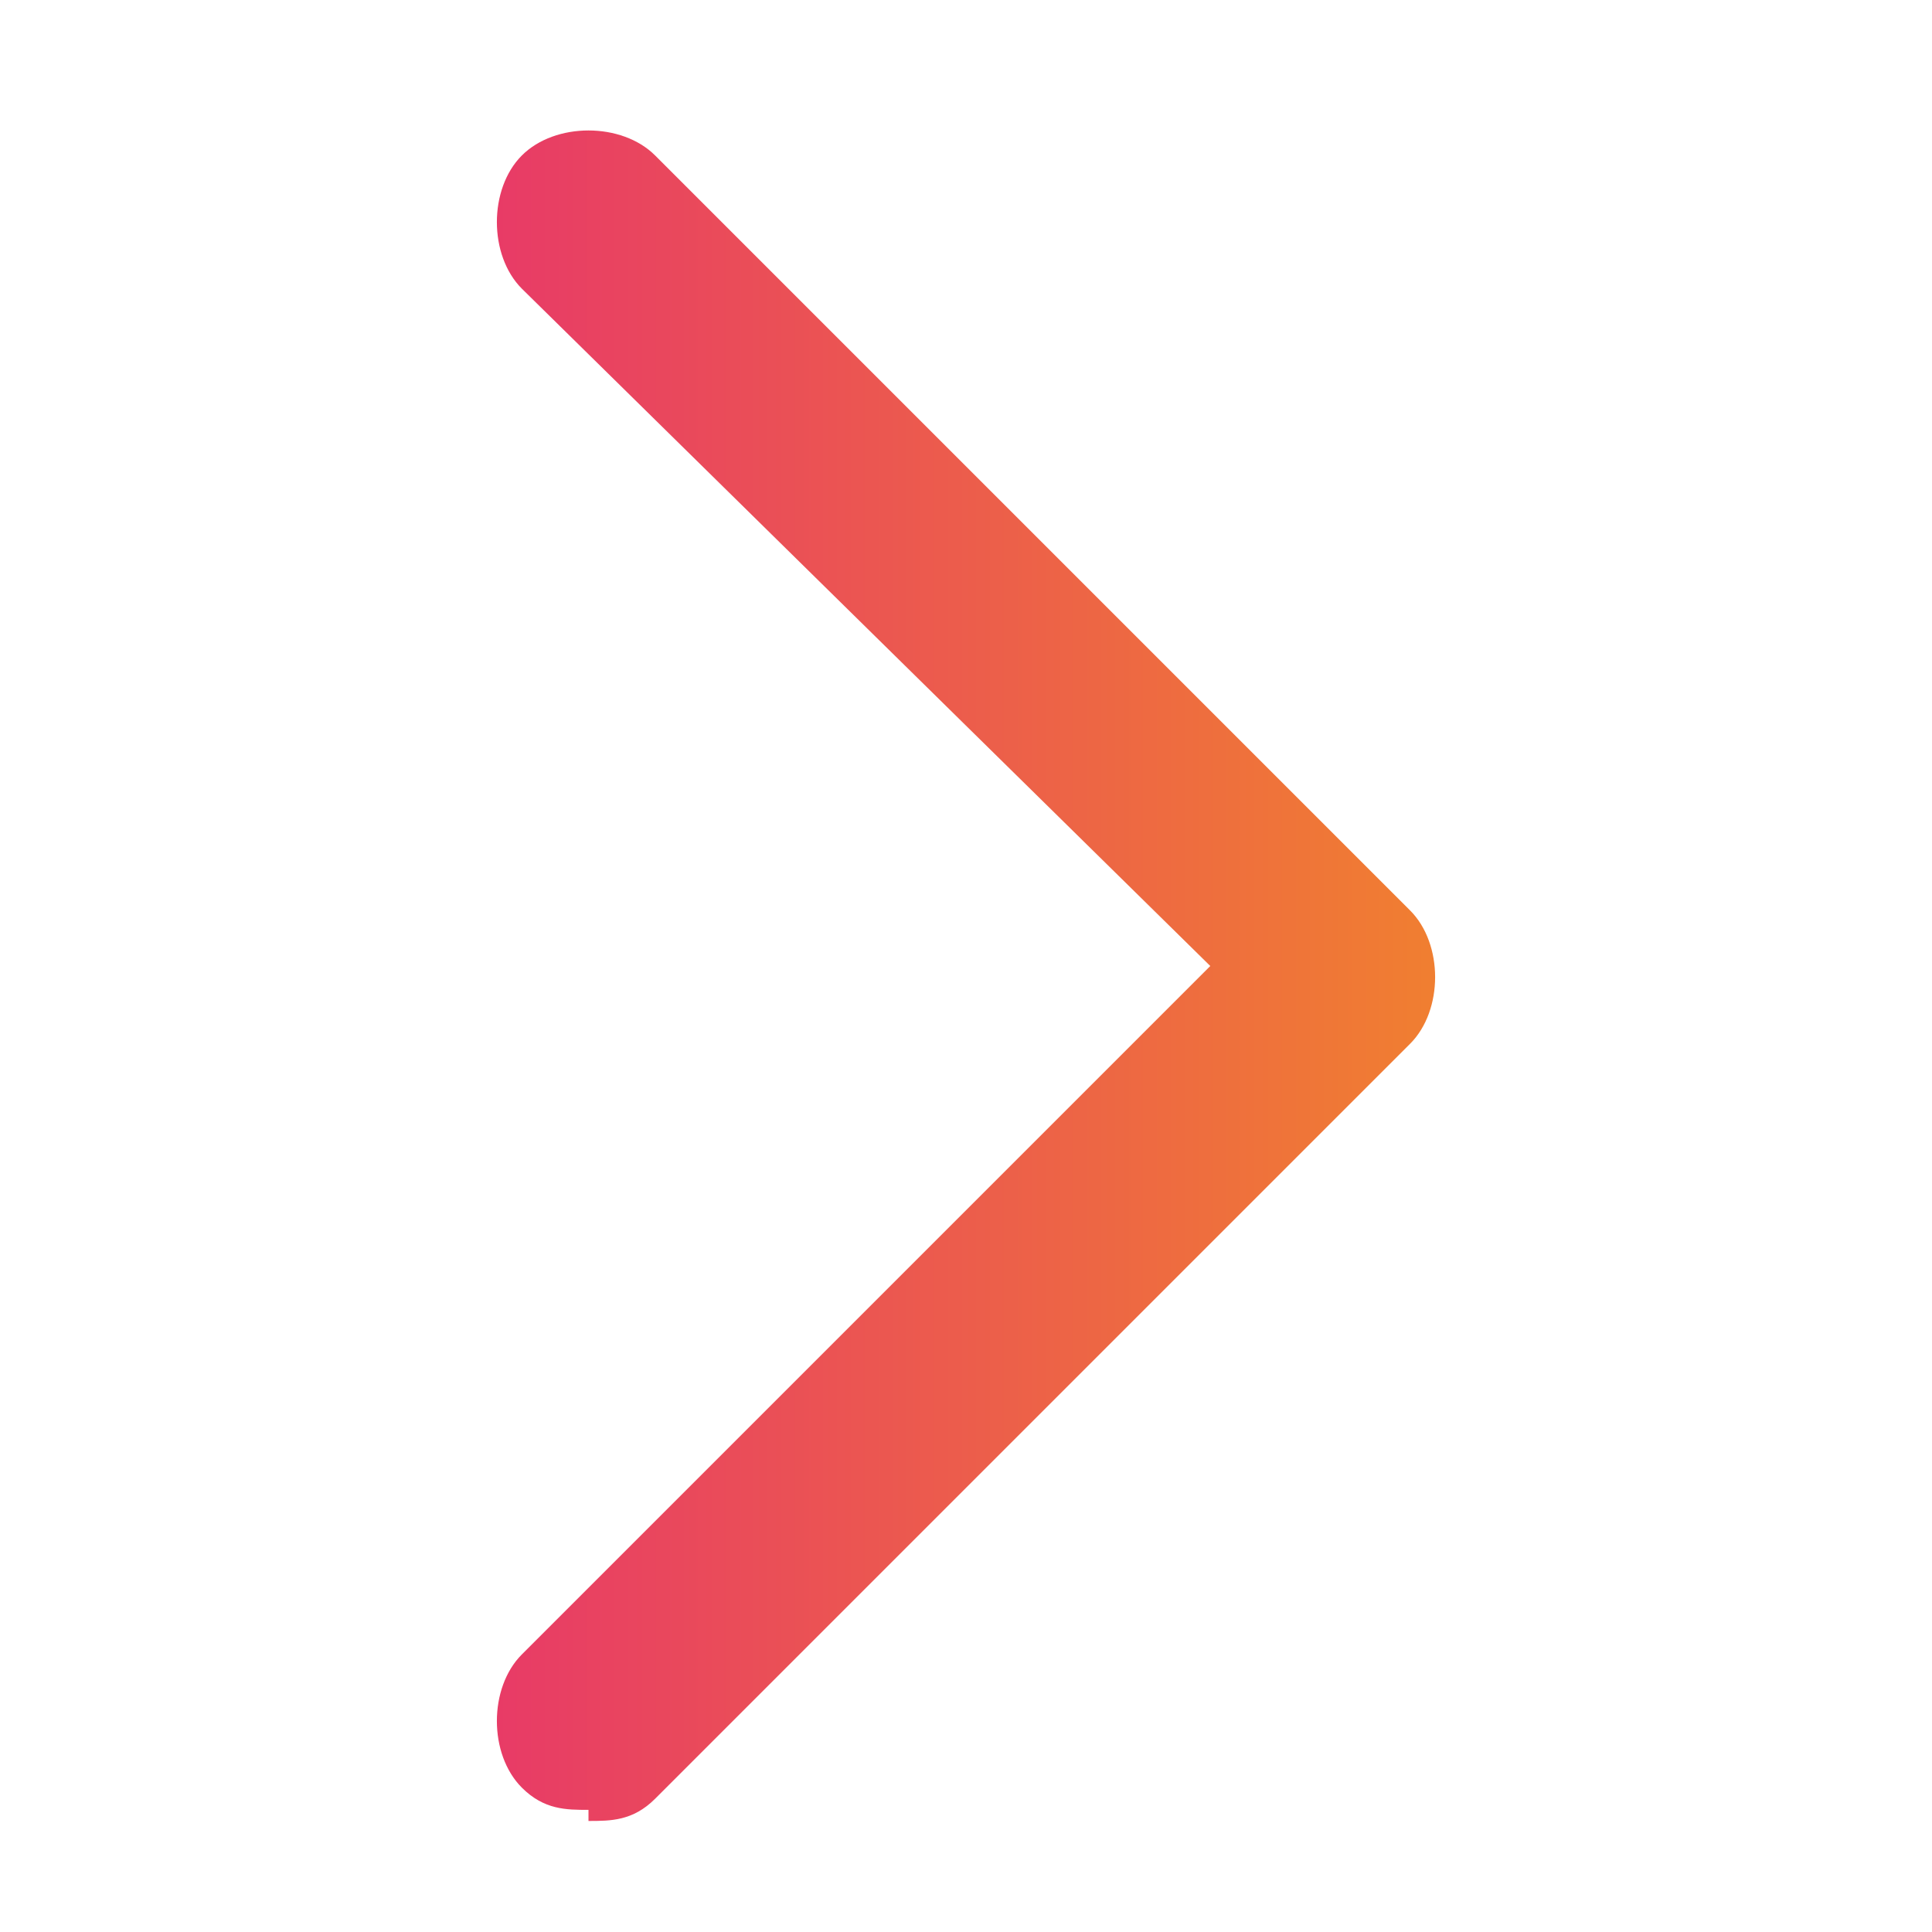 <?xml version="1.0" encoding="UTF-8"?>
<svg id="Calque_1" xmlns="http://www.w3.org/2000/svg" xmlns:xlink="http://www.w3.org/1999/xlink" version="1.1" viewBox="0 0 17.4 17.4">
  <!-- Generator: Adobe Illustrator 29.1.0, SVG Export Plug-In . SVG Version: 2.1.0 Build 142)  -->
  <defs>
    <style>
      .st0 {
        fill: url(#Dégradé_sans_nom_2);
      }
    </style>
    <linearGradient id="Dégradé_sans_nom_2" data-name="Dégradé sans nom 2" x1="-7.6" y1="8.7" x2="18.5" y2="8.7" gradientUnits="userSpaceOnUse">
      <stop offset="0" stop-color="#662780"/>
      <stop offset=".4" stop-color="#e62e71"/>
      <stop offset="1" stop-color="#f6ab0d"/>
    </linearGradient>
  </defs>
  <path class="st0" d="M5.3,16.3c-.2,0-.4,0-.6-.2-.3-.3-.3-.9,0-1.2l6.2-6.2L4.7,2.6c-.3-.3-.3-.9,0-1.2.3-.3.9-.3,1.2,0l6.8,6.8c.3.3.3.9,0,1.2l-6.8,6.8c-.2.2-.4.2-.6.2Z"/>
</svg>